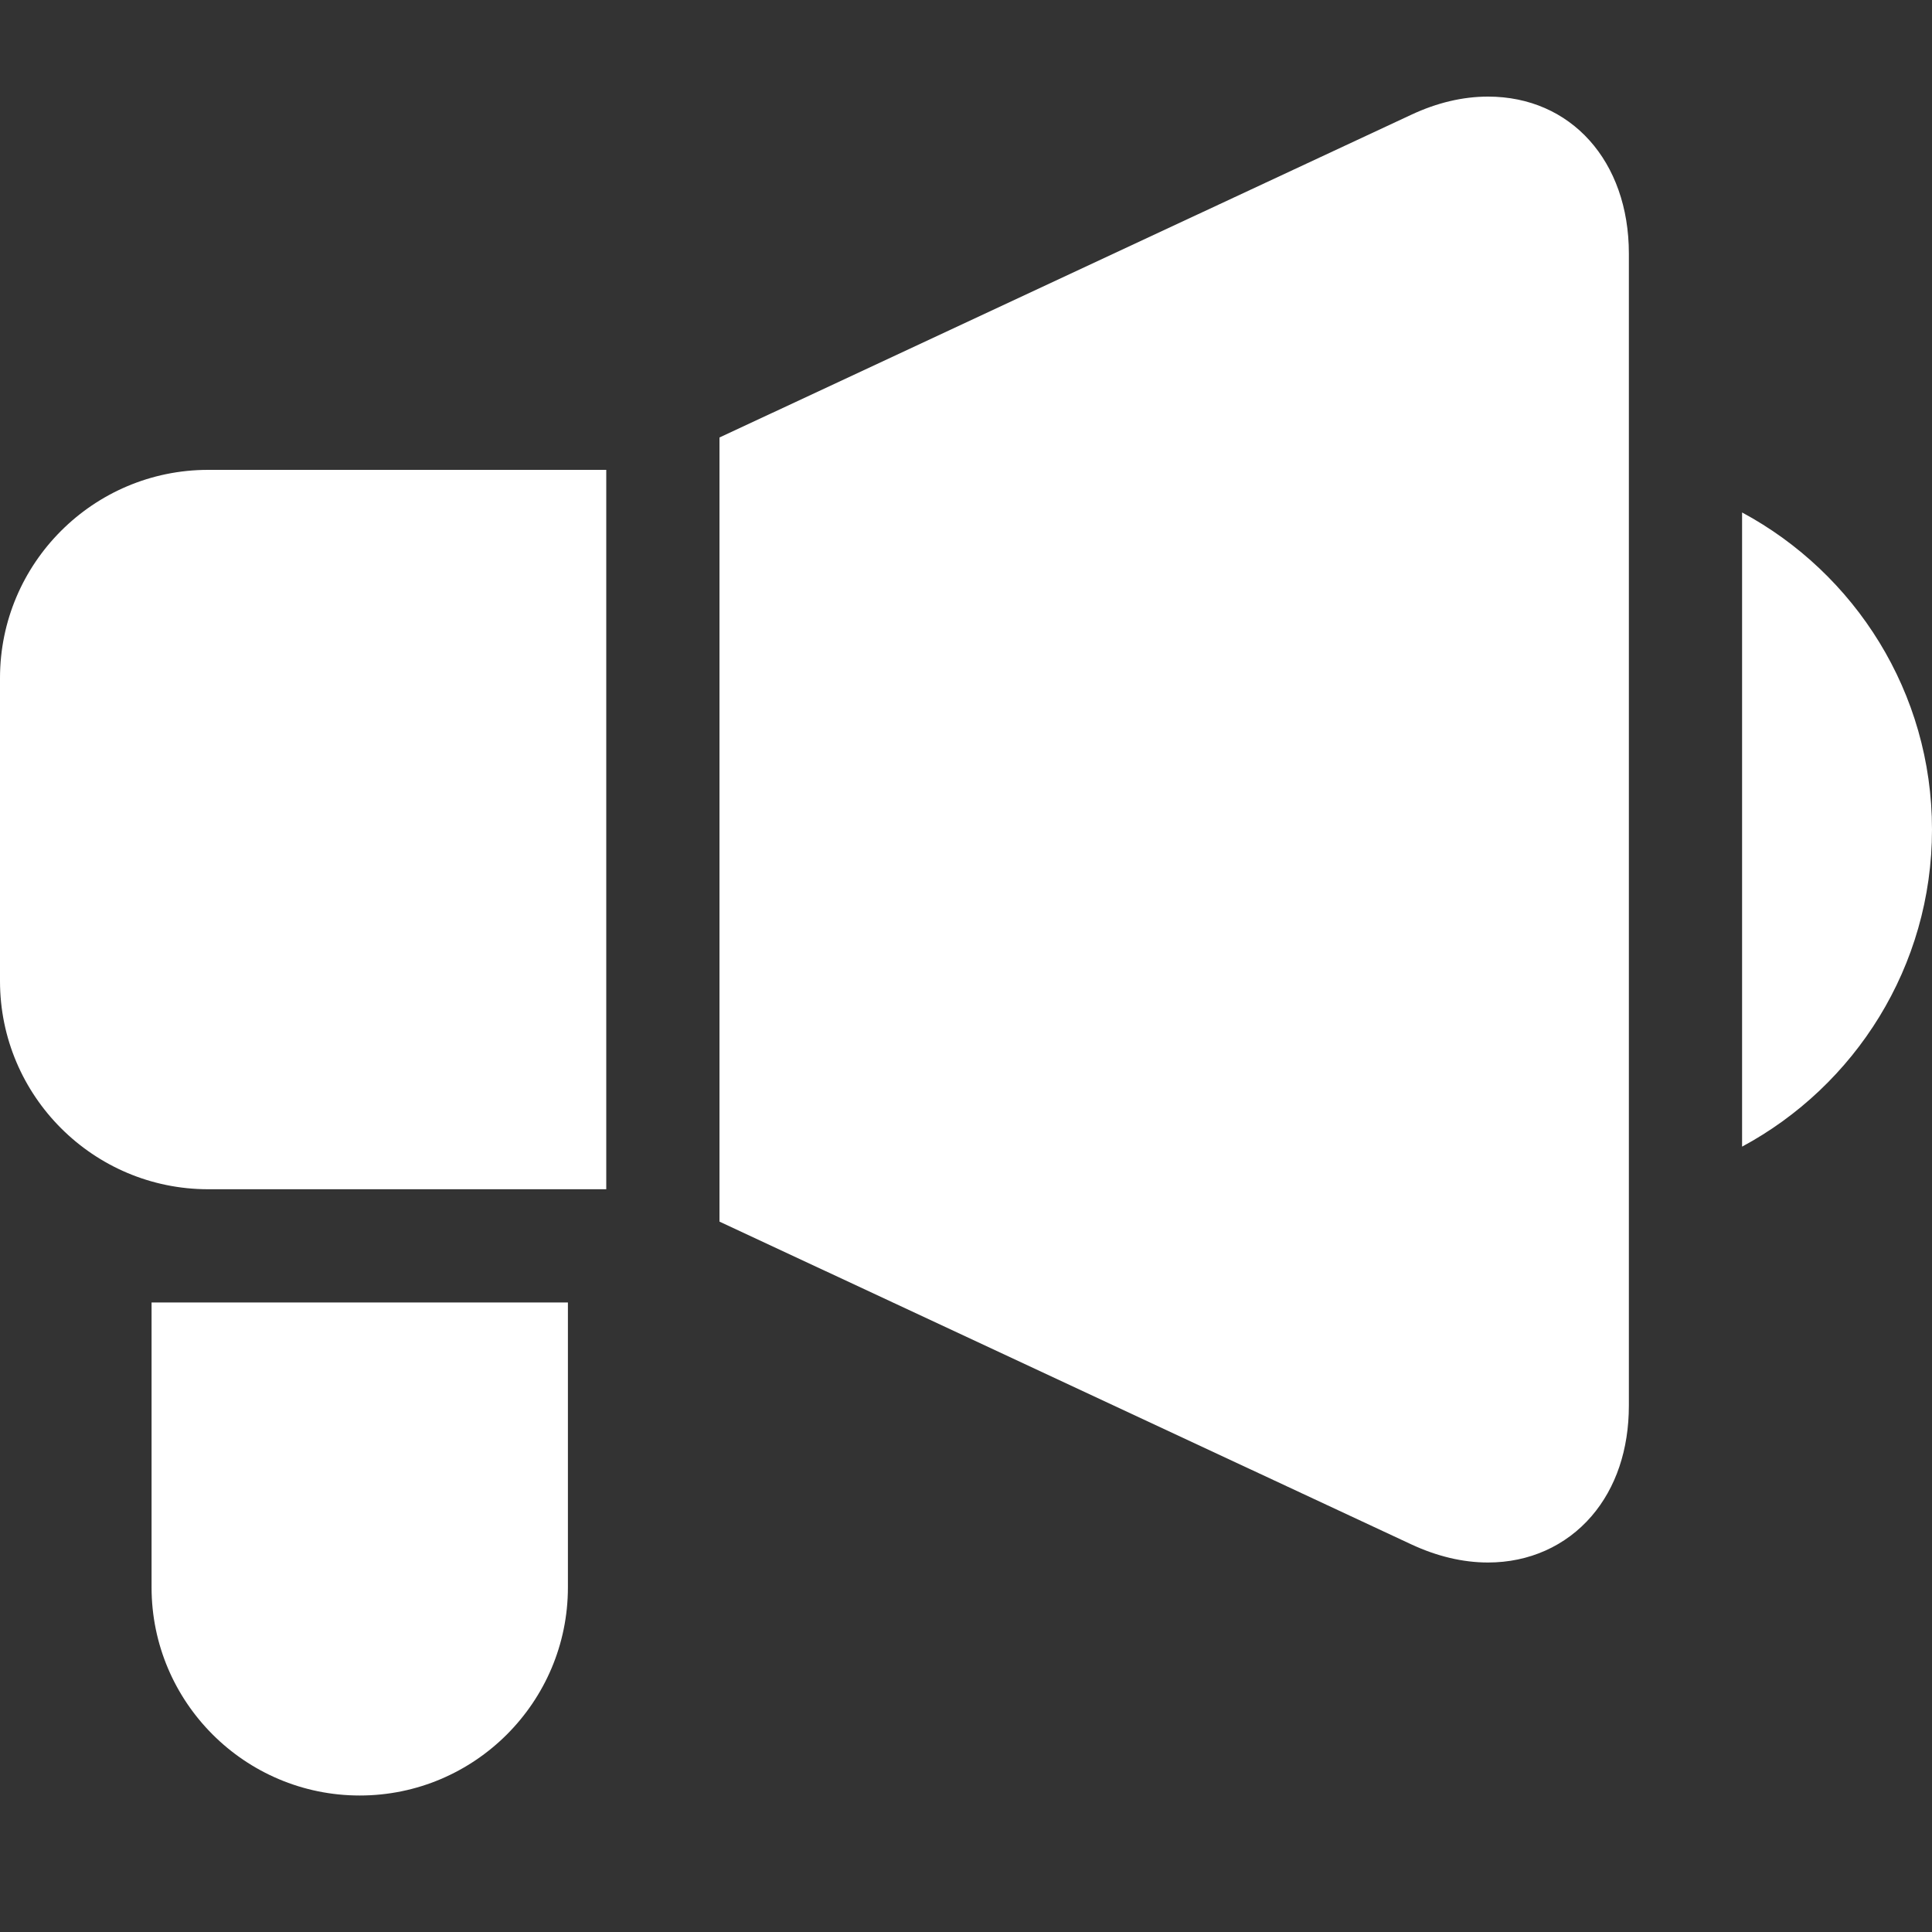 <?xml version="1.0" encoding="UTF-8"?> <svg xmlns="http://www.w3.org/2000/svg" width="20" height="20" viewBox="0 0 20 20" fill="none"><rect x="0" y="0" width="20" height="20" fill="#333333" stroke="none"/><path d="M0 7.019V10.156C0 11.345 0.967 12.311 2.155 12.311H6.276V4.864H2.155C0.967 4.864 0 5.83 0 7.019ZM15.404 1C15.143 1 14.875 1.063 14.607 1.189L7.448 4.529V12.646L14.607 15.986C14.875 16.111 15.143 16.175 15.404 16.175C15.828 16.175 16.209 16.005 16.476 15.695C16.728 15.402 16.862 15.006 16.862 14.55V2.625C16.862 1.668 16.262 1 15.404 1ZM18.034 5.305V11.87C19.203 11.241 20 10.005 20 8.587C20 7.169 19.203 5.934 18.034 5.305ZM1.569 16.432C1.569 17.621 2.536 18.587 3.724 18.587C4.912 18.587 5.879 17.621 5.879 16.432V13.483H1.569V16.432Z" fill="white"></path></svg> 